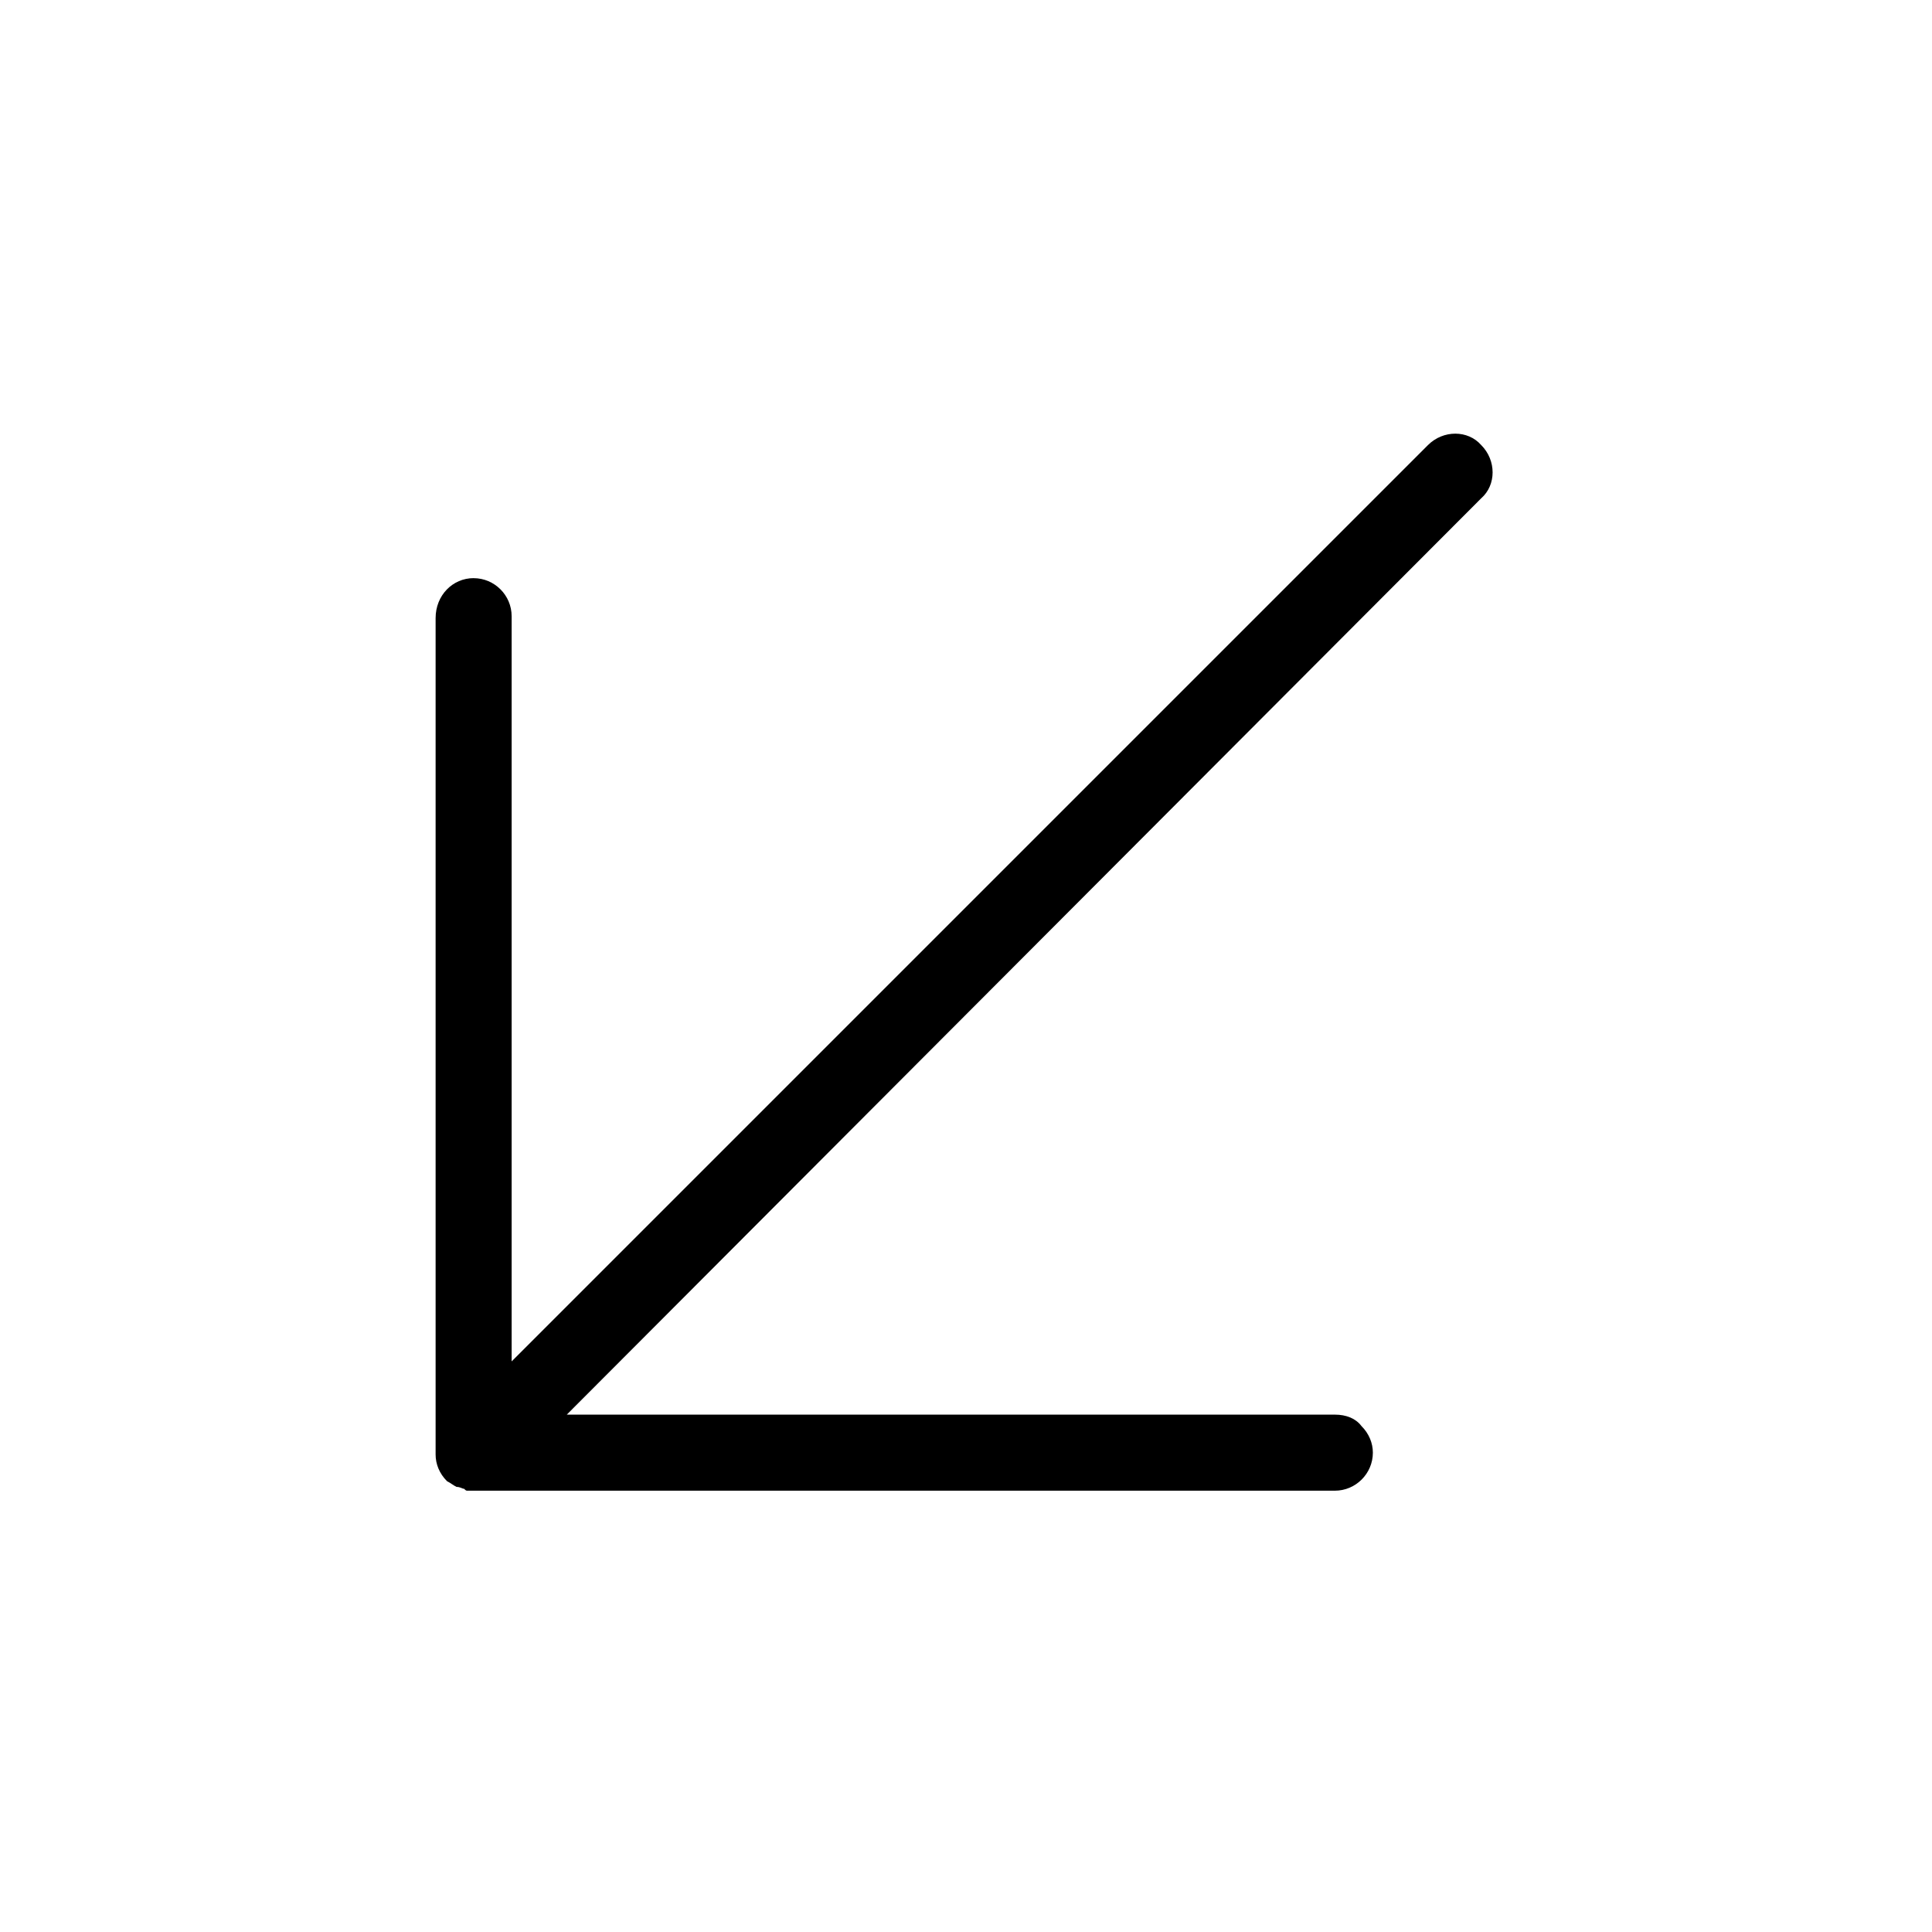 <?xml version="1.0" encoding="UTF-8"?>
<!-- Uploaded to: SVG Repo, www.svgrepo.com, Generator: SVG Repo Mixer Tools -->
<svg fill="#000000" width="800px" height="800px" version="1.1" viewBox="144 144 512 512" xmlns="http://www.w3.org/2000/svg">
 <path d="m269.51 297.22c5.543 0 10.078 4.535 10.078 10.078v197.49l242.84-242.84c4.031-4.031 10.578-4.031 14.105 0 4.031 4.031 4.031 10.578 0 14.105l-242.33 242.84h203.54c3.023 0 5.543 1.008 7.055 3.023 2.016 2.016 3.023 4.535 3.023 7.055 0 5.543-4.535 10.078-10.078 10.078h-227.72-2.016c-0.504 0-0.504 0-1.008-0.504-0.504 0-1.008-0.504-2.016-0.504-1.008-0.504-1.512-1.008-2.519-1.512-2.016-2.016-3.023-4.535-3.023-7.055v-221.68c0.004-6.051 4.535-10.582 10.078-10.582z"/>
</svg>